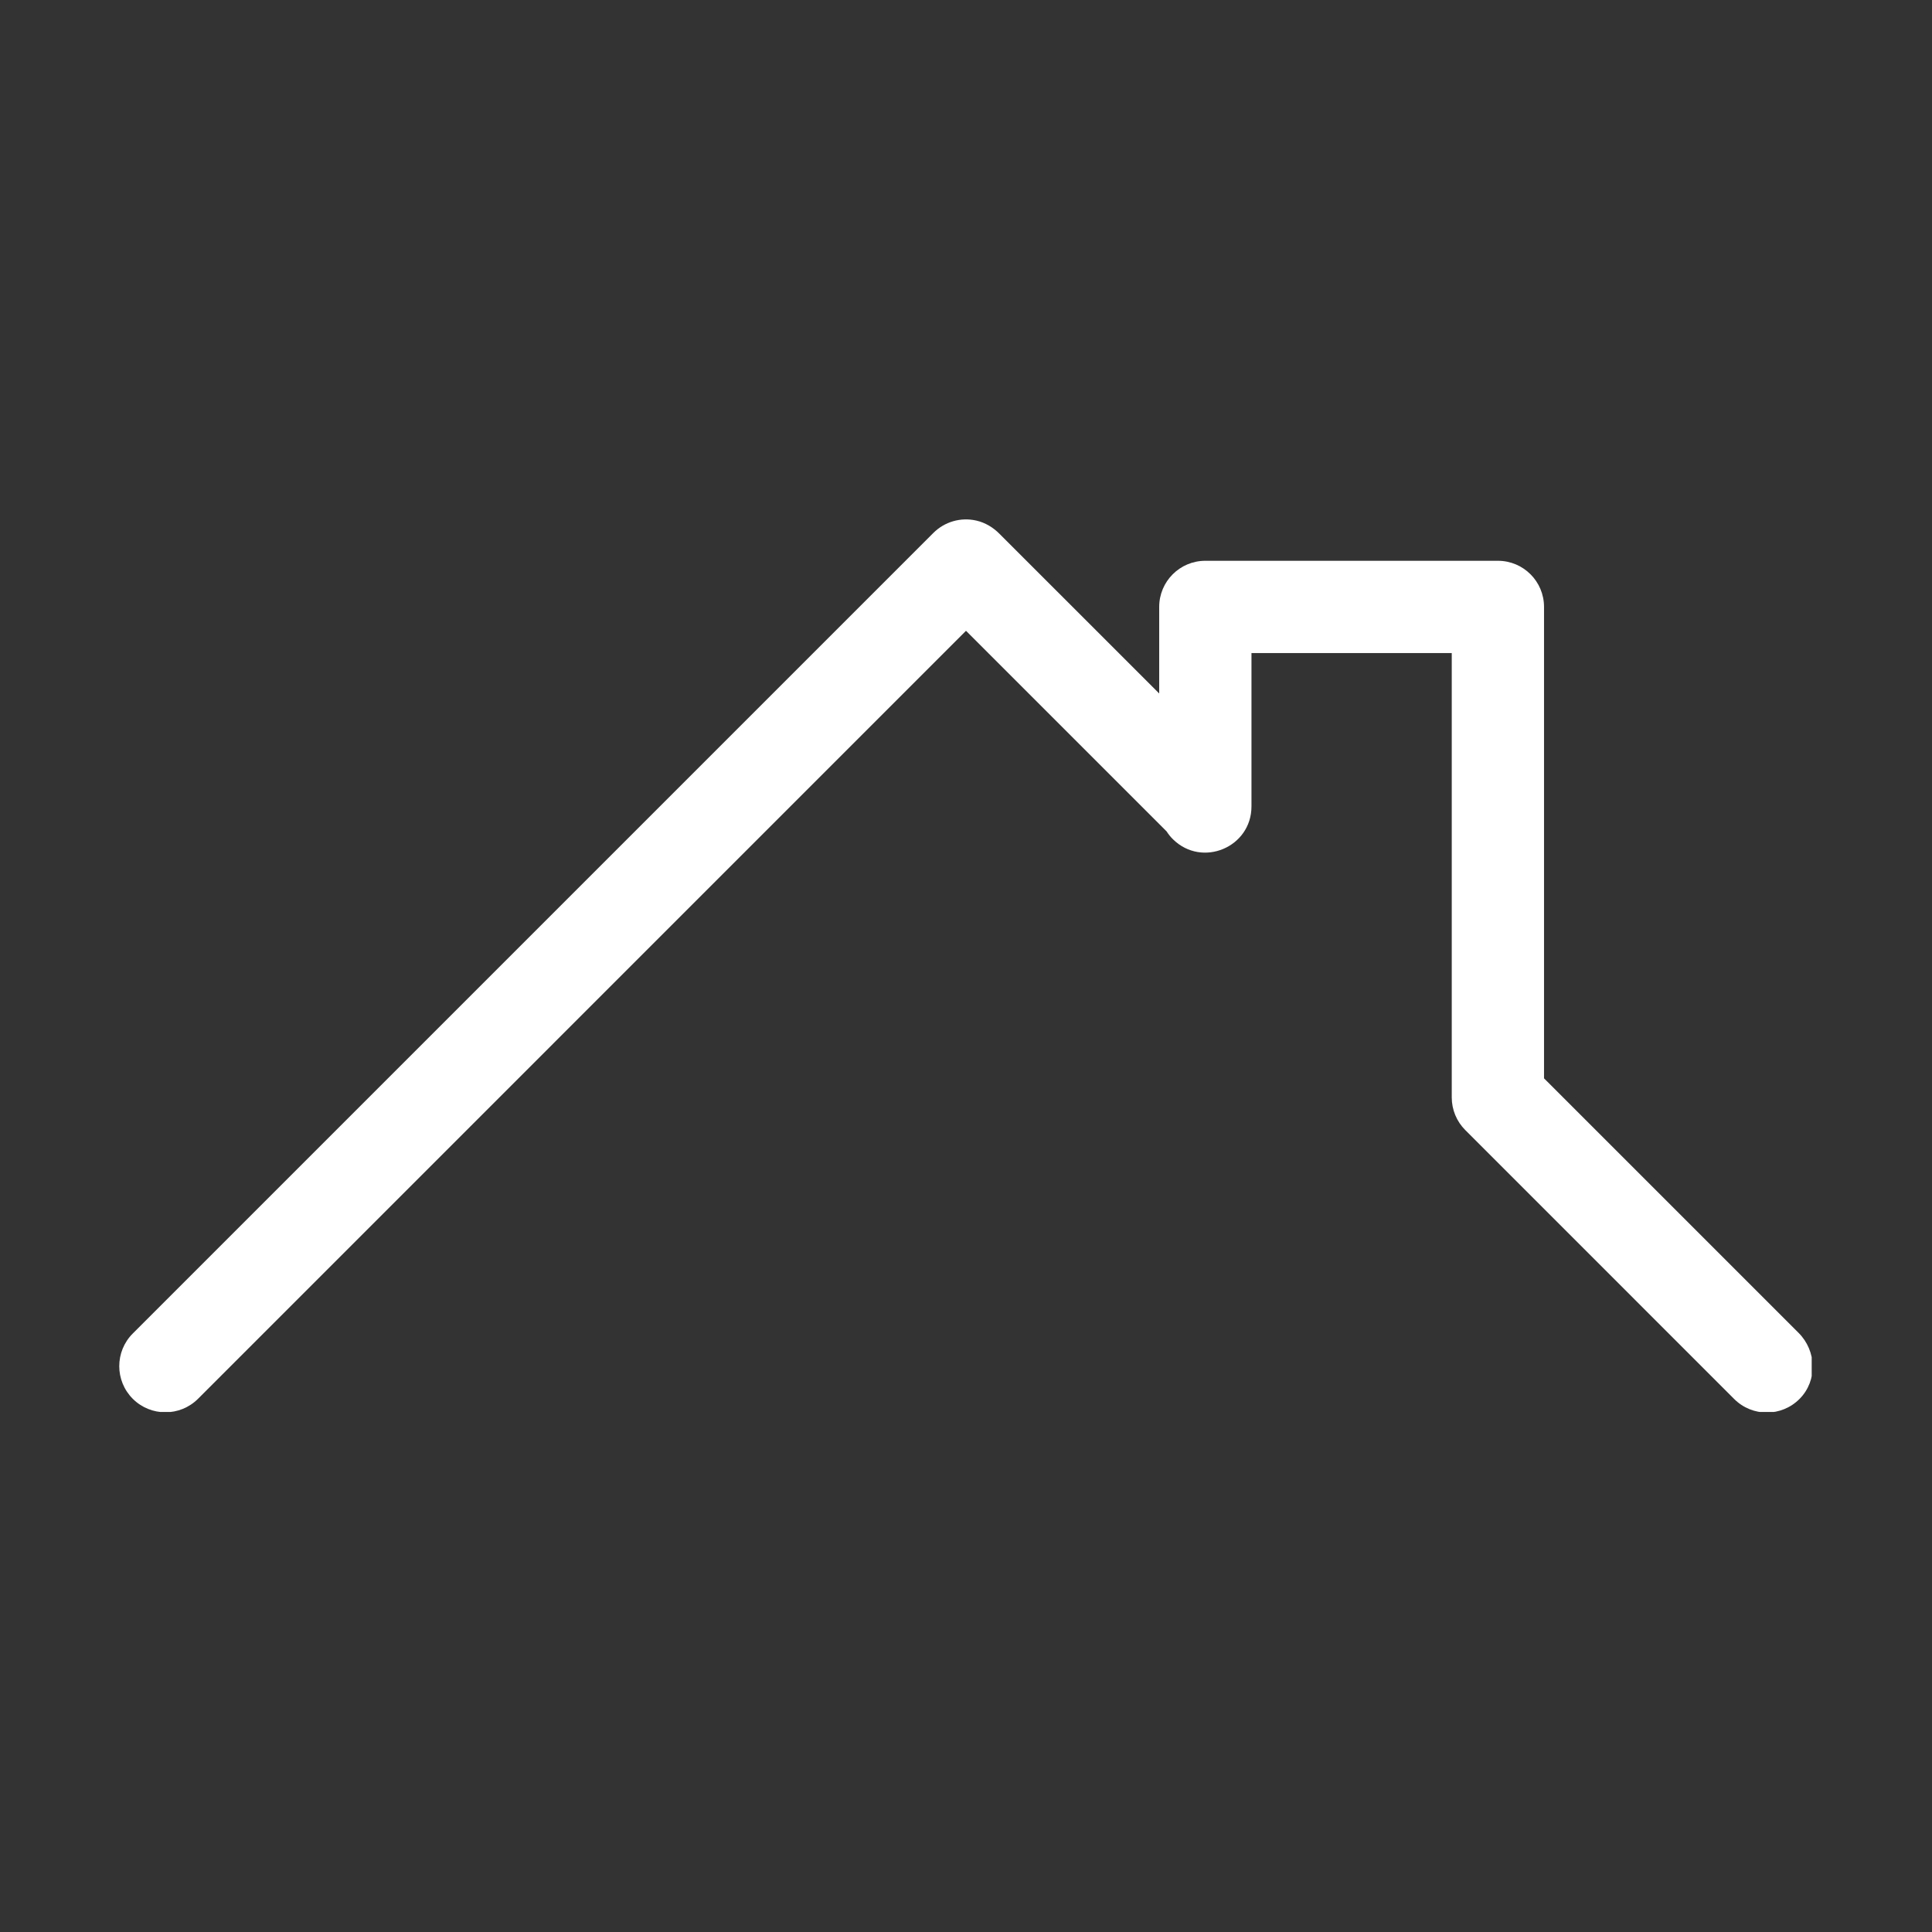 <svg xmlns="http://www.w3.org/2000/svg" xmlns:xlink="http://www.w3.org/1999/xlink" width="500" zoomAndPan="magnify" viewBox="0 0 375 375" height="500" preserveAspectRatio="xMidYMid meet" version="1.0"><rect x="0" y="0" width="375" height="375" fill="#333333" stroke="none"/><defs><clipPath id="419d434095"><path d="M 23.148 100.82 L 351.648 100.82 L 351.648 274.055 L 23.148 274.055 Z M 23.148 100.82 " clip-rule="nonzero"/></clipPath></defs><g clip-path="url(#419d434095)"><path fill="#ffffff" d="M 349.113 258.719 L 299.695 209.305 L 299.695 117.801 C 299.695 112.855 295.688 108.848 290.742 108.848 L 233.957 108.848 C 229.008 108.848 225 112.855 225 117.801 L 225 134.605 L 193.973 103.586 C 192.746 102.352 191.215 101.438 189.523 101.047 C 186.457 100.344 183.32 101.285 181.168 103.441 L 25.77 258.836 C 22.273 262.332 22.273 268.004 25.77 271.504 C 29.27 274.996 34.938 274.996 38.438 271.504 L 187.5 122.438 L 226.441 161.379 C 226.793 161.93 227.207 162.445 227.684 162.914 C 233.352 168.473 242.91 164.461 242.91 156.523 L 242.91 126.758 L 281.785 126.758 L 281.785 213.016 C 281.785 215.391 282.73 217.668 284.41 219.348 L 336.605 271.547 C 338.355 273.297 340.648 274.172 342.941 274.172 C 345.254 274.172 347.574 273.277 349.328 271.492 C 352.805 267.961 352.613 262.223 349.113 258.719 " fill-opacity="1" fill-rule="nonzero"/></g></svg>